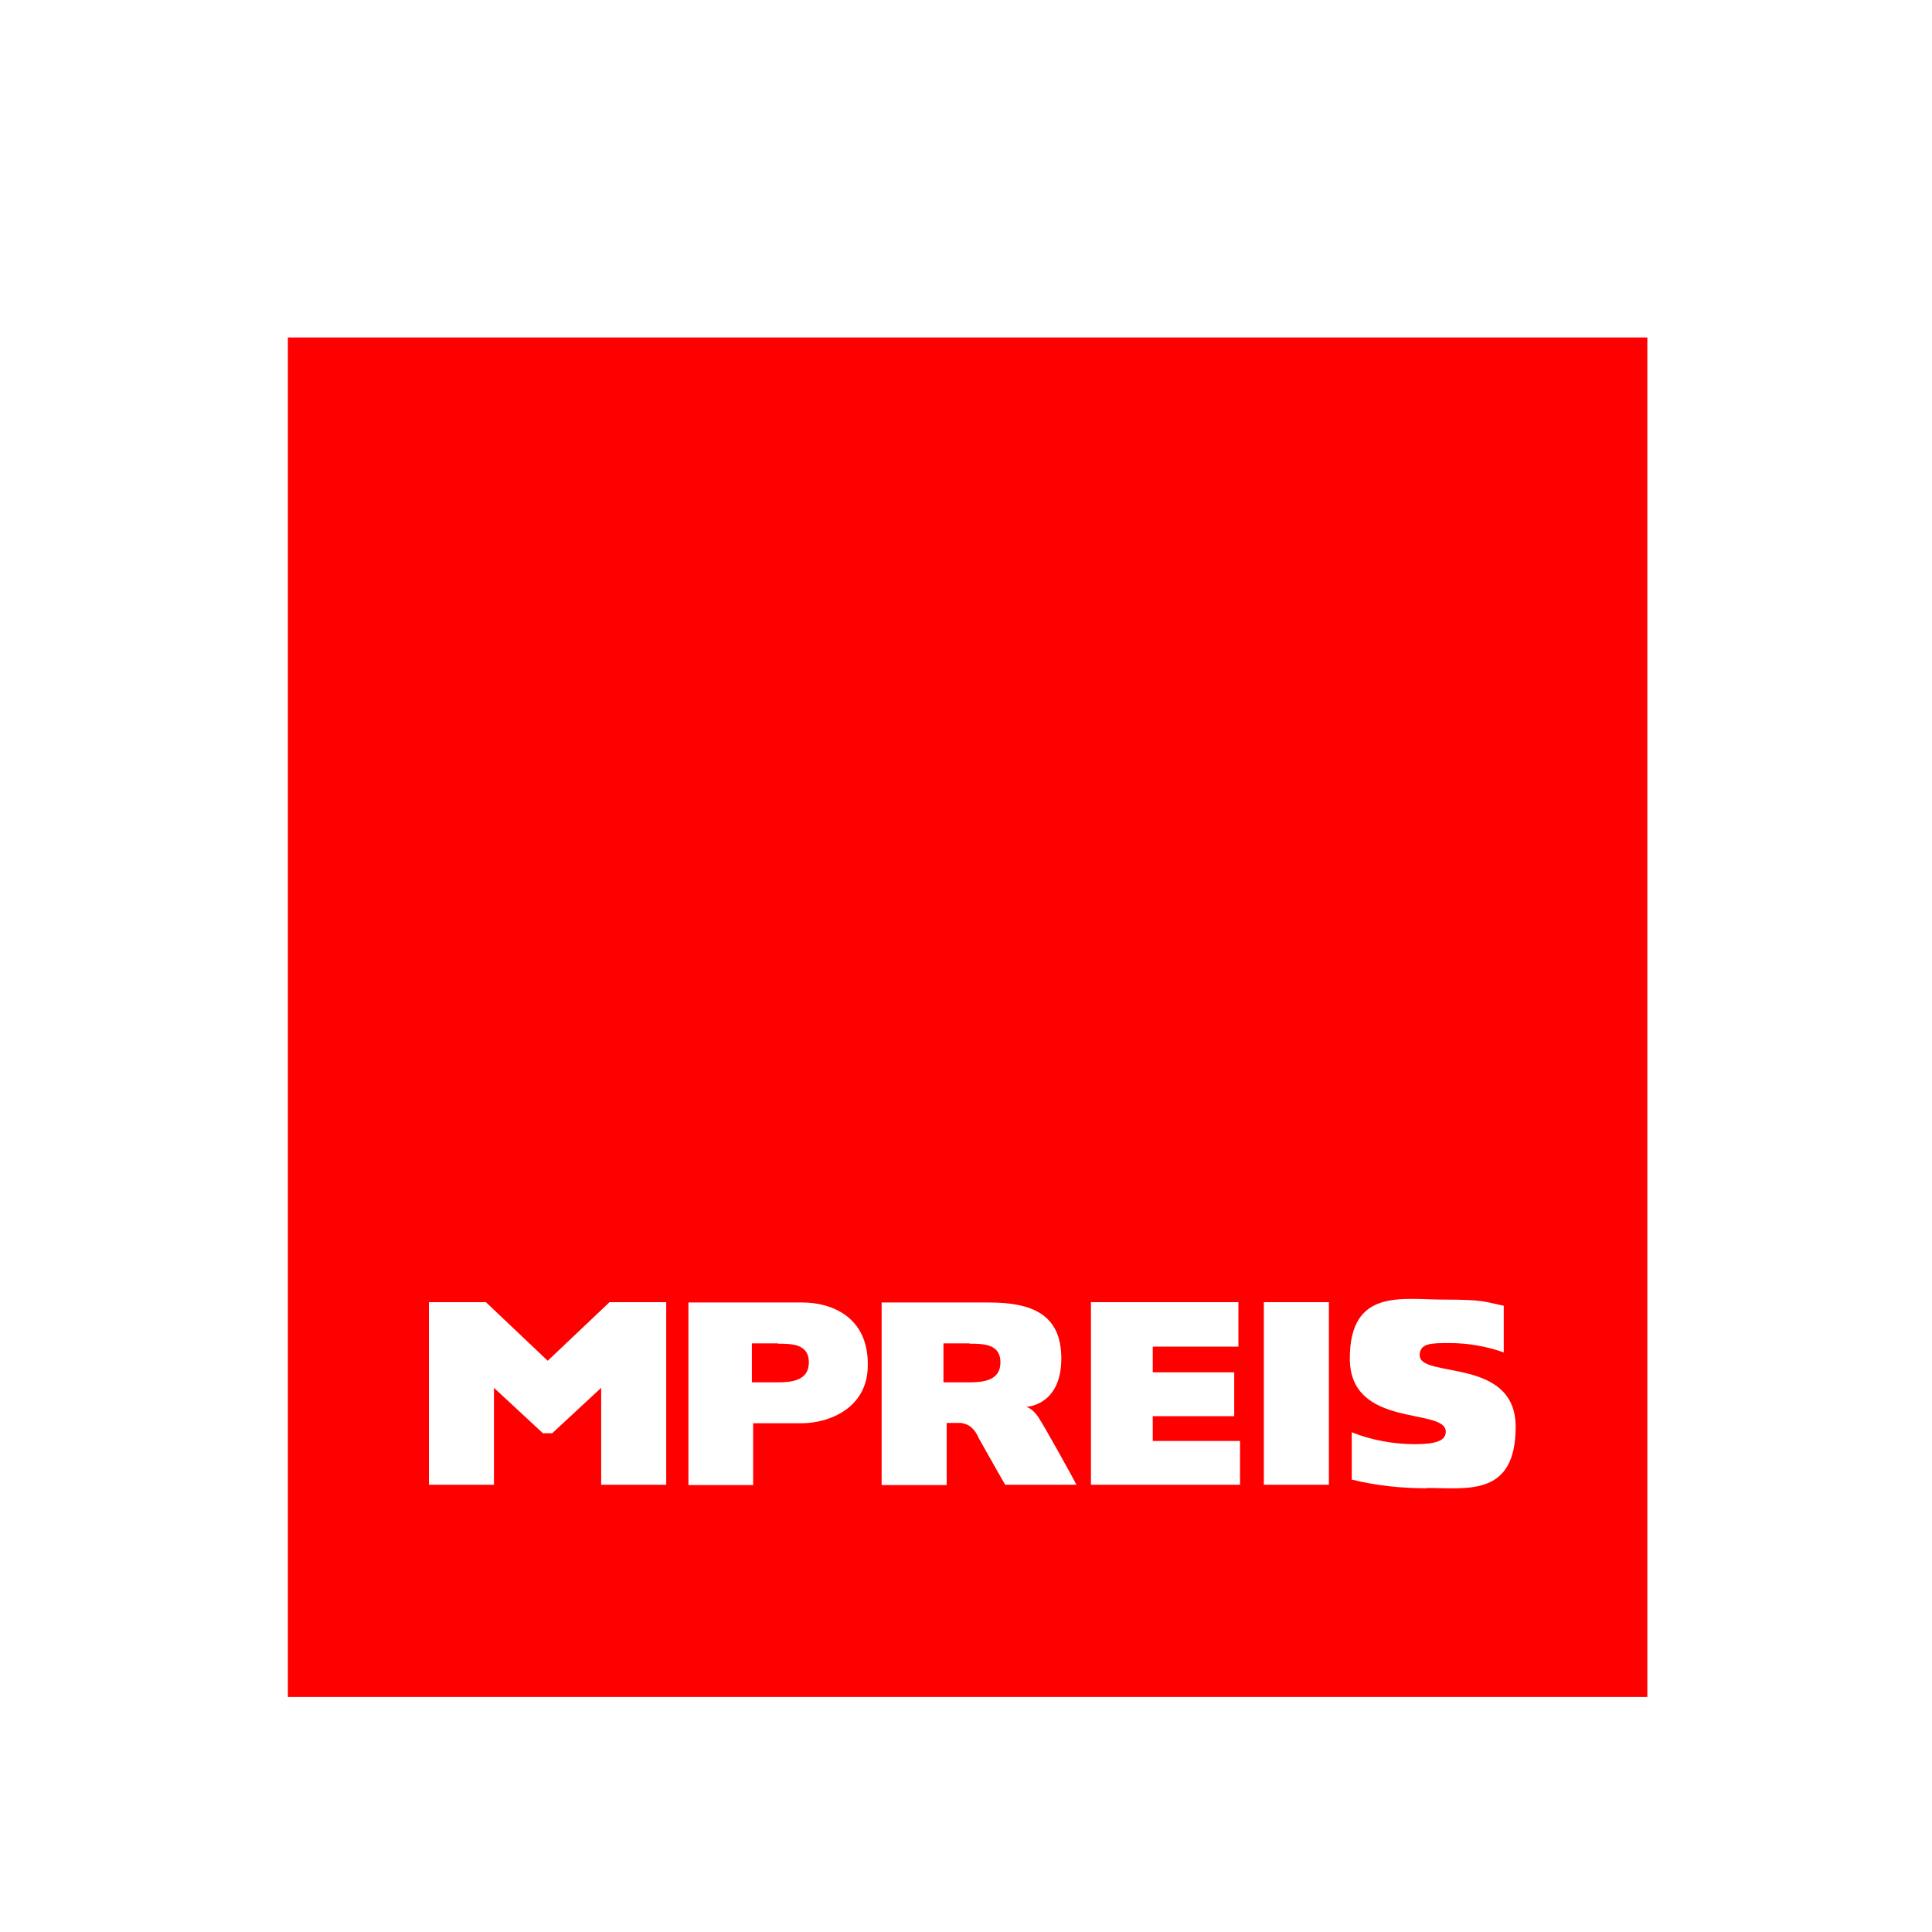 <svg viewBox="0 0 600 600" version="1.1" xmlns="http://www.w3.org/2000/svg">
  <defs>
    <style>
      .cls-1 {
        fill: red;
      }
    </style>
  </defs>
  
  <g>
    <g id="Layer_1">
      <g>
        <path d="M241.6,417.2h-8.1v12.1h7.9c4.4,0,9.8-.5,9.8-6.2s-5.2-5.8-9.5-5.8Z" class="cls-1"></path>
        <path d="M301.1,417.2h-8.1v12.1h7.9c4.4,0,9.8-.5,9.8-6.2s-5.2-5.8-9.5-5.8Z" class="cls-1"></path>
        <path d="M89.4,104.8v422.2h422.2V104.8H89.4ZM207,461.1h-20.3v-30.1l-15.2,14.1h-2.9l-15.2-14.1v30.1h-20.2v-56.7h17.7l19.2,18.2,19.2-18.2h17.6v56.7ZM249.2,442h-15.3v19.2h-20.1v-56.7h35.4c8.7,0,20.5,4.2,20.3,19.5,0,13.2-11.8,17.9-20.3,18ZM312.2,461.1c0,.2-8.2-14.4-8.2-14.4-2.2-5.1-5.4-4.5-5.3-4.8h-4.7v19.3h-20.2v-56.7h33.3c13.3,0,22.5,3.6,22.5,17.4s-9.6,15-11,15c0,0,1.9.3,3.8,3.1,1.9,2.8,11.9,20.9,11.9,21.1h-22.1ZM385.2,461.1h-46.4v-56.7h45.8v13.8h-26.6v8h25.3v13.6h-25.3v7.7h27.1v13.6ZM412.7,461.1h-20.2v-56.7h20.2v56.7ZM443.2,462.2c-7.9,0-15.7-.8-23.4-2.7v-14.7c5.9,2.4,13,3.7,19.5,3.7s9.7-1,9.7-3.9c0-7.6-29.8-.8-29.8-22.7s16.2-18.3,29.1-18.3,12.6.7,18.7,1.9v14.5c-5.4-1.9-11.1-2.9-16.8-2.9s-9.3,0-9.3,3.8c0,7.3,29.8.4,29.8,22.2s-15,19-27.6,19Z" class="cls-1"></path>
      </g>
    </g>
  </g>
</svg>